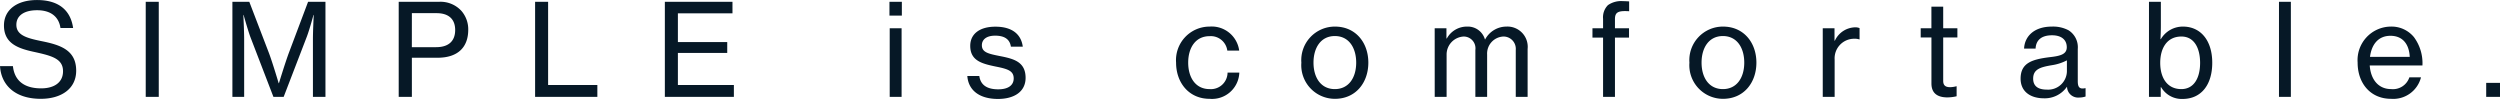 <svg xmlns="http://www.w3.org/2000/svg" width="312.912" height="12.384" viewBox="0 0 312.912 12.384"><path d="M5.6.24c2.576,0,4.432-1.264,4.432-3.52,0-2.656-2.1-3.248-4.4-3.712C3.84-7.36,2.544-7.728,2.544-9.024c0-1.184,1.024-1.824,2.592-1.824,1.68,0,2.72.784,2.928,2.224H9.648c-.288-2.032-1.6-3.5-4.528-3.5-2.448,0-4.128,1.184-4.128,3.184,0,2.288,1.808,2.9,3.936,3.344,2.08.464,3.456.832,3.456,2.384,0,1.44-1.152,2.144-2.736,2.144-2.16,0-3.344-.992-3.536-2.784H.5C.624-1.584,2.272.24,5.6.24ZM18.736,0h1.632V-11.9H18.736ZM29.584,0h1.472V-7.2c0-1.056-.1-3.056-.1-3.056h.032s.5,1.792.832,2.72L34.72,0H36l2.9-7.536c.352-.928.832-2.72.832-2.72h.032s-.1,2-.1,3.056V0h1.568V-11.9H39.056L36.624-5.44c-.48,1.312-1.216,3.728-1.216,3.728h-.032s-.72-2.432-1.2-3.728L31.7-11.9H29.584ZM50.4,0h1.648V-4.9h3.2c2.576,0,3.856-1.328,3.856-3.52a3.509,3.509,0,0,0-.848-2.336A3.543,3.543,0,0,0,55.408-11.9H50.4Zm1.648-10.48h3.1c1.472,0,2.32.72,2.32,2.112,0,1.328-.768,2.144-2.384,2.144h-3.04ZM67.472,0h7.792V-1.488H69.1V-11.9H67.472Zm16.24,0h8.64V-1.488H85.344V-5.5H91.52v-1.36H85.344v-3.6h6.832V-11.9H83.712Zm28.112-10.176h1.552V-11.9h-1.552ZM111.856,0h1.488V-8.592h-1.488Zm13.552.256c2.016,0,3.456-.9,3.456-2.64,0-2-1.472-2.384-3.184-2.72-1.456-.288-2.288-.464-2.288-1.36,0-.656.5-1.2,1.664-1.2,1.232,0,1.84.5,1.968,1.376h1.488c-.192-1.488-1.264-2.5-3.424-2.5-2,0-3.152.928-3.152,2.4,0,1.888,1.52,2.24,3.2,2.592,1.52.3,2.24.544,2.24,1.488,0,.768-.576,1.36-1.936,1.36-1.232,0-2.192-.416-2.368-1.664h-1.5C121.7-.864,123.04.256,125.408.256ZM151.888.24a3.419,3.419,0,0,0,3.728-3.28h-1.472a2.088,2.088,0,0,1-2.256,2.064c-1.76,0-2.672-1.456-2.672-3.312s.912-3.312,2.672-3.312a2.081,2.081,0,0,1,2.224,1.808H155.6A3.472,3.472,0,0,0,151.888-8.8,4.2,4.2,0,0,0,147.7-4.288C147.7-1.776,149.312.24,151.888.24Zm15.7,0c2.592,0,4.176-2.016,4.176-4.528,0-2.5-1.584-4.512-4.176-4.512a4.2,4.2,0,0,0-4.208,4.512A4.206,4.206,0,0,0,167.584.24Zm-.016-1.216c-1.76,0-2.672-1.456-2.672-3.312s.912-3.328,2.672-3.328,2.672,1.472,2.672,3.328S169.328-.976,167.568-.976Zm12.5.976h1.488V-5.3a2.252,2.252,0,0,1,2.128-2.256,1.475,1.475,0,0,1,1.472,1.68V0h1.472V-5.3a2.134,2.134,0,0,1,2.032-2.256,1.54,1.54,0,0,1,1.552,1.68V0H191.7V-6a2.536,2.536,0,0,0-2.656-2.8,3.018,3.018,0,0,0-2.656,1.6h-.032a2.223,2.223,0,0,0-2.224-1.6,2.856,2.856,0,0,0-2.544,1.488h-.048v-1.28h-1.472Zm19.744-7.424h1.328V0h1.488V-7.424h1.76V-8.592h-1.76v-1.12c0-.88.368-1.1,1.776-1.008v-1.232c-.272-.016-.544-.032-.768-.032a2.892,2.892,0,0,0-1.888.5,2.16,2.16,0,0,0-.608,1.712v1.184h-1.328ZM216.16.24c2.592,0,4.176-2.016,4.176-4.528,0-2.5-1.584-4.512-4.176-4.512a4.2,4.2,0,0,0-4.208,4.512A4.206,4.206,0,0,0,216.16.24Zm-.016-1.216c-1.76,0-2.672-1.456-2.672-3.312s.912-3.328,2.672-3.328,2.672,1.472,2.672,3.328S217.9-.976,216.144-.976Zm13.968-7.616H228.64V0h1.488V-4.672a2.453,2.453,0,0,1,2.464-2.608,1.807,1.807,0,0,1,.608.08h.048V-8.608a1.326,1.326,0,0,0-.544-.1A2.866,2.866,0,0,0,230.16-7.04h-.048ZM240.9-7.44h1.344v5.76c0,1.264.8,1.728,1.952,1.744a5.229,5.229,0,0,0,1.2-.144V-1.328h-.048a3.115,3.115,0,0,1-.752.112c-.544,0-.88-.176-.88-.8V-7.44h1.776V-8.592h-1.776v-2.7H242.24v2.7H240.9ZM256.32.176a3.366,3.366,0,0,0,2.88-1.44h.016A1.383,1.383,0,0,0,260.736.08a2.524,2.524,0,0,0,.8-.128v-1.04h-.064c-.752.16-.912-.208-.912-.9V-6a2.508,2.508,0,0,0-1.152-2.336,4.126,4.126,0,0,0-2.08-.464c-2.32,0-3.424,1.3-3.488,2.752h1.44c.048-1.024.7-1.664,2.064-1.664,1.184,0,1.84.576,1.84,1.5,0,.88-.816,1.088-2.08,1.232-2.224.272-3.7.7-3.7,2.7C253.408-.624,254.688.176,256.32.176Zm.368-1.088c-.864,0-1.712-.272-1.712-1.376,0-1.184.928-1.44,2.336-1.68a5.952,5.952,0,0,0,1.888-.608v1.408A2.346,2.346,0,0,1,256.688-.912ZM273.68.256c2.32,0,3.712-1.76,3.712-4.528,0-2.832-1.488-4.528-3.664-4.528a3.188,3.188,0,0,0-2.768,1.568h-.048c.016-.368.048-.976.048-1.632V-11.9h-1.488V0h1.472V-1.216h.048A2.99,2.99,0,0,0,273.68.256Zm-.16-1.232c-1.76,0-2.64-1.408-2.64-3.28,0-1.824.832-3.3,2.656-3.3,1.568,0,2.336,1.408,2.336,3.3S275.1-.976,273.52-.976ZM285.744,0h1.488V-11.9h-1.488Zm14.032.24a3.581,3.581,0,0,0,3.744-2.688h-1.456a2.165,2.165,0,0,1-2.272,1.472c-1.664,0-2.576-1.28-2.688-2.96H303.7a5.479,5.479,0,0,0-1.056-3.536A3.629,3.629,0,0,0,299.7-8.8a4.2,4.2,0,0,0-4.112,4.512C295.584-1.776,297.136.24,299.776.24Zm-.08-7.888c1.488,0,2.336.992,2.416,2.64h-4.976C297.328-6.528,298.144-7.648,299.7-7.648ZM311.68,0h1.728V-1.76H311.68Z" transform="translate(-0.496 12.128)" fill="#061826"/></svg>